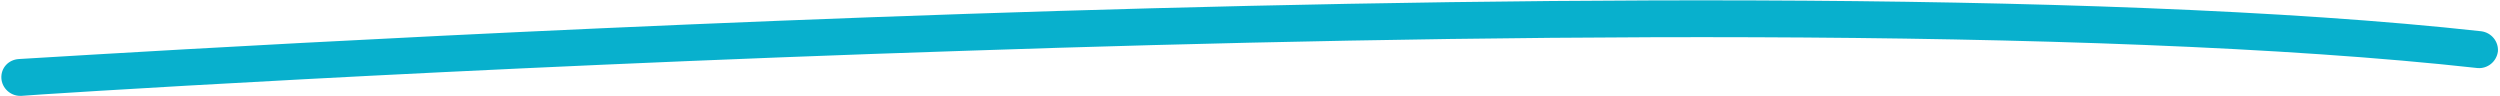 <?xml version="1.0" encoding="utf-8"?>
<!-- Generator: Adobe Illustrator 23.0.1, SVG Export Plug-In . SVG Version: 6.00 Build 0)  -->
<svg version="1.1"
	 id="svg2" xmlns:cc="http://creativecommons.org/ns#" xmlns:dc="http://purl.org/dc/elements/1.1/" xmlns:rdf="http://www.w3.org/1999/02/22-rdf-syntax-ns#" xmlns:svg="http://www.w3.org/2000/svg"
	 xmlns="http://www.w3.org/2000/svg" xmlns:xlink="http://www.w3.org/1999/xlink" x="0px" y="0px" viewBox="0 0 359.9 13.8"
	 style="enable-background:new 0 0 359.9 13.8;" xml:space="preserve">
<style type="text/css">
	.st0{fill:#08B0CD;}
</style>
<path id="path16" class="st0" d="M2.9,13.8c-1.4,0-2.6-1.1-2.7-2.5c-0.1-1.5,1-2.7,2.5-2.8c0.6,0,62.2-4,136.4-6.5
	C207.5-0.3,301-1.7,357.2,4.5c1.5,0.2,2.5,1.5,2.4,2.9c-0.2,1.5-1.5,2.5-2.9,2.4c-56-6.2-149.2-4.8-217.4-2.5
	C65.2,9.7,3.7,13.7,3.1,13.8C3,13.8,2.9,13.8,2.9,13.8"/>
</svg>
